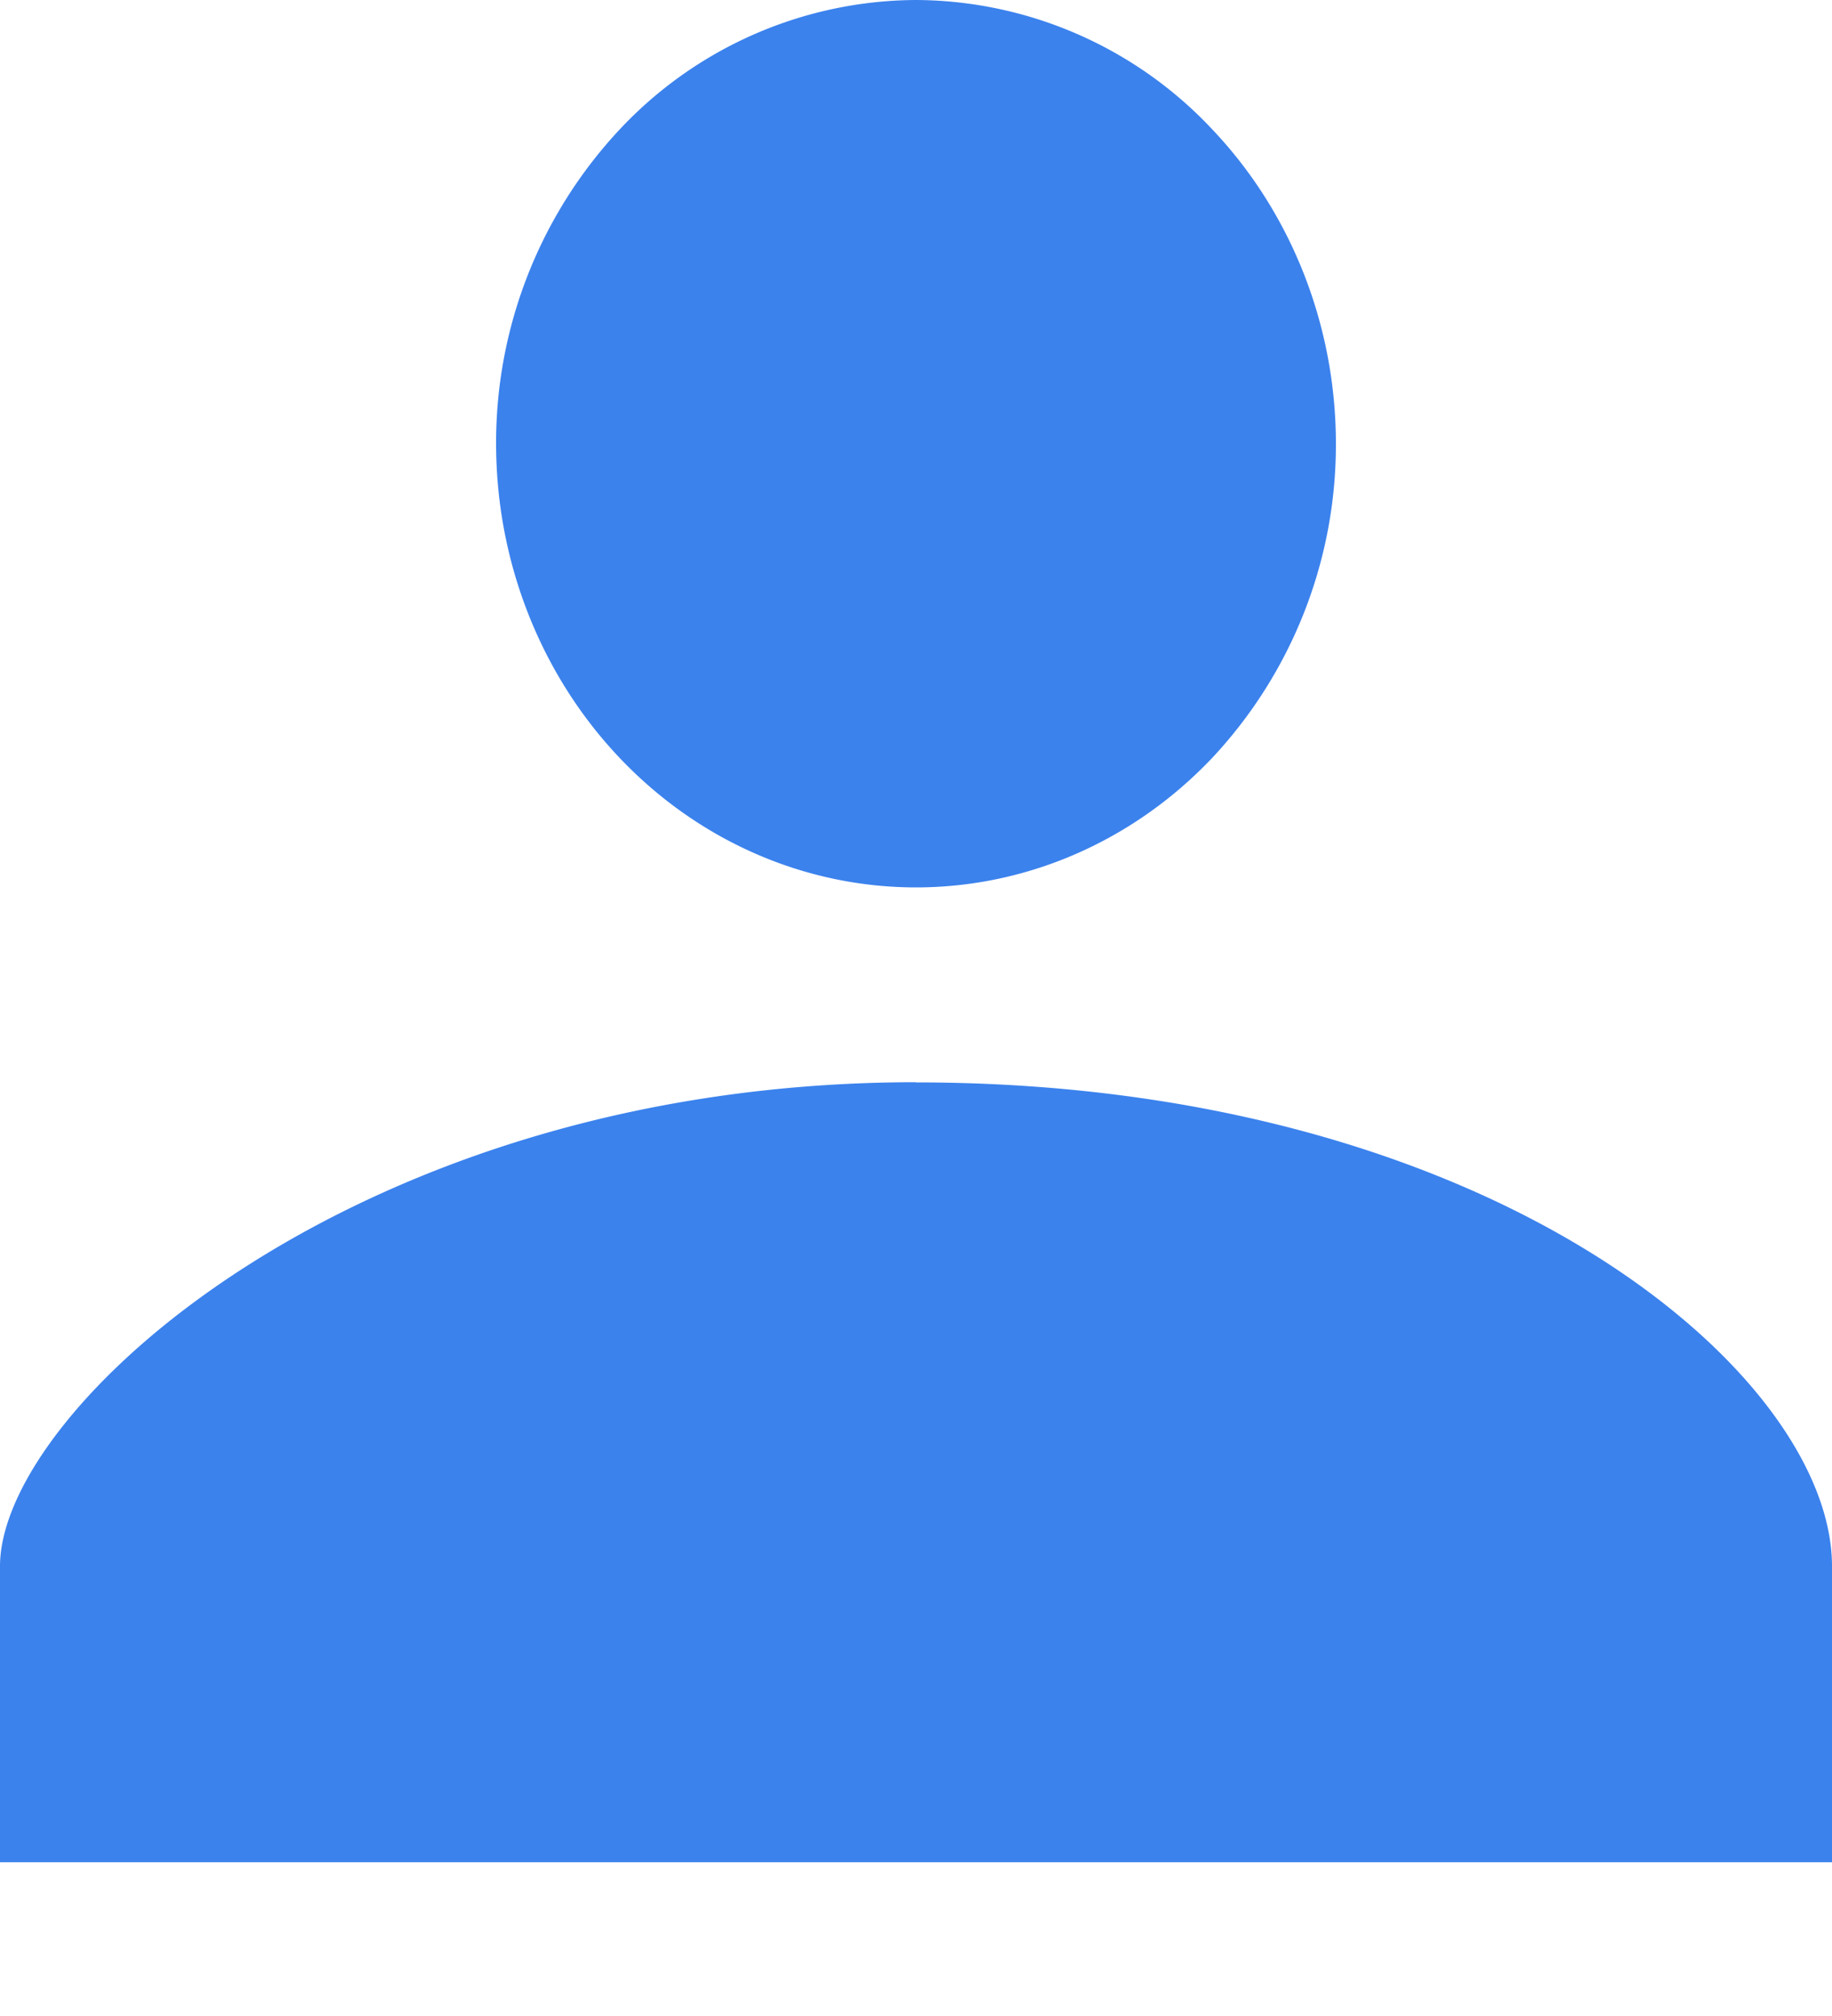 <svg xmlns="http://www.w3.org/2000/svg" width="10" height="11" fill="none"><path fill="#3B82ED" d="M5 4.842c.608 0 1.19-.255 1.62-.71a2.5 2.5 0 0 0 .672-1.711c0-.642-.242-1.258-.672-1.712A2.23 2.23 0 0 0 5 0a2.23 2.23 0 0 0-1.62.709 2.5 2.5 0 0 0-.672 1.712c0 .642.242 1.258.672 1.712s1.012.709 1.62.709m0 1.063c-3.047 0-5 1.776-5 2.641v1.615h10V8.546c0-1.046-1.85-2.64-5-2.64"/></svg>